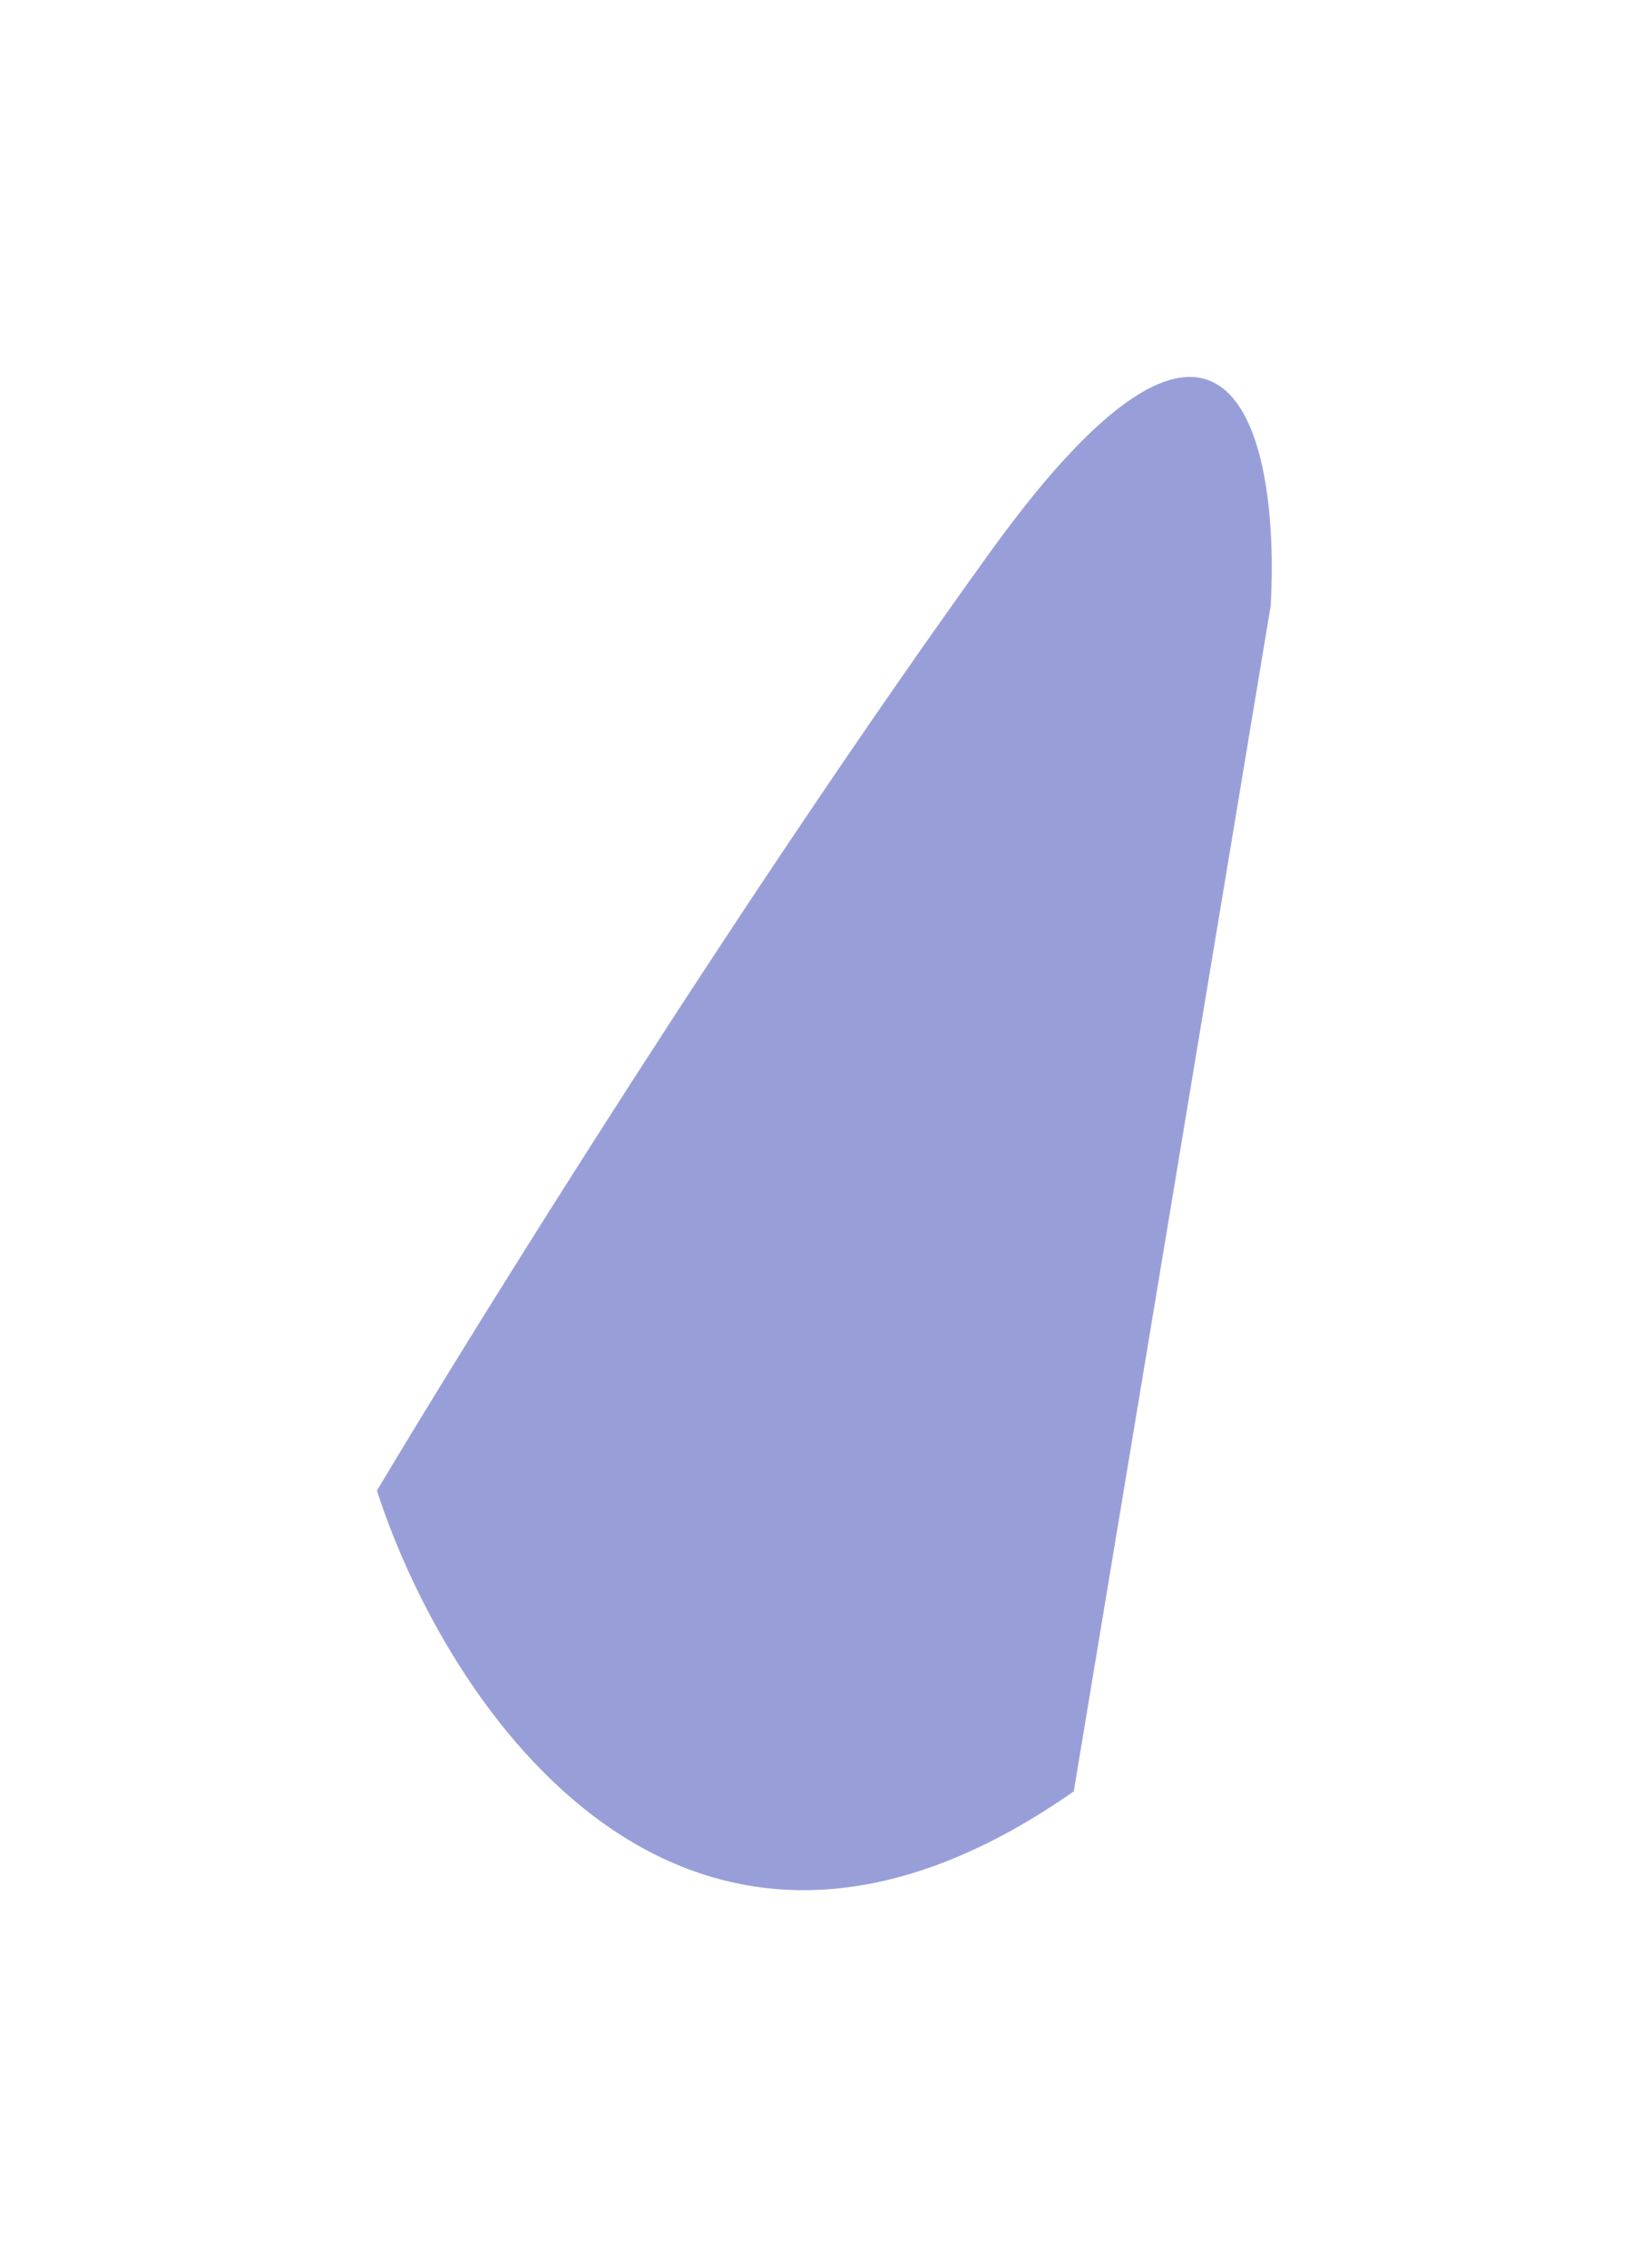 <svg preserveAspectRatio="none" width="100%" height="100%" overflow="visible" style="display: block;" viewBox="0 0 530 728" fill="none" xmlns="http://www.w3.org/2000/svg">
<g id="Vector 451" filter="url(#filter0_f_151_10)">
<path d="M344.697 575.015C219.069 662.968 143.221 547.301 121 478.473C153.758 423.617 238.999 286.557 317.894 177.165C396.789 67.774 410.786 143.038 407.923 194.344L344.697 575.015Z" fill="#989FD8"/>
</g>
<defs>
<filter id="filter0_f_151_10" x="0" y="2.05148e-06" width="529.262" height="727.731" filterUnits="userSpaceOnUse" color-interpolation-filters="sRGB">
<feFlood flood-opacity="0" result="BackgroundImageFix"/>
<feBlend mode="normal" in="SourceGraphic" in2="BackgroundImageFix" result="shape"/>
<feGaussianBlur stdDeviation="60.5" result="effect1_foregroundBlur_151_10"/>
</filter>
</defs>
</svg>
